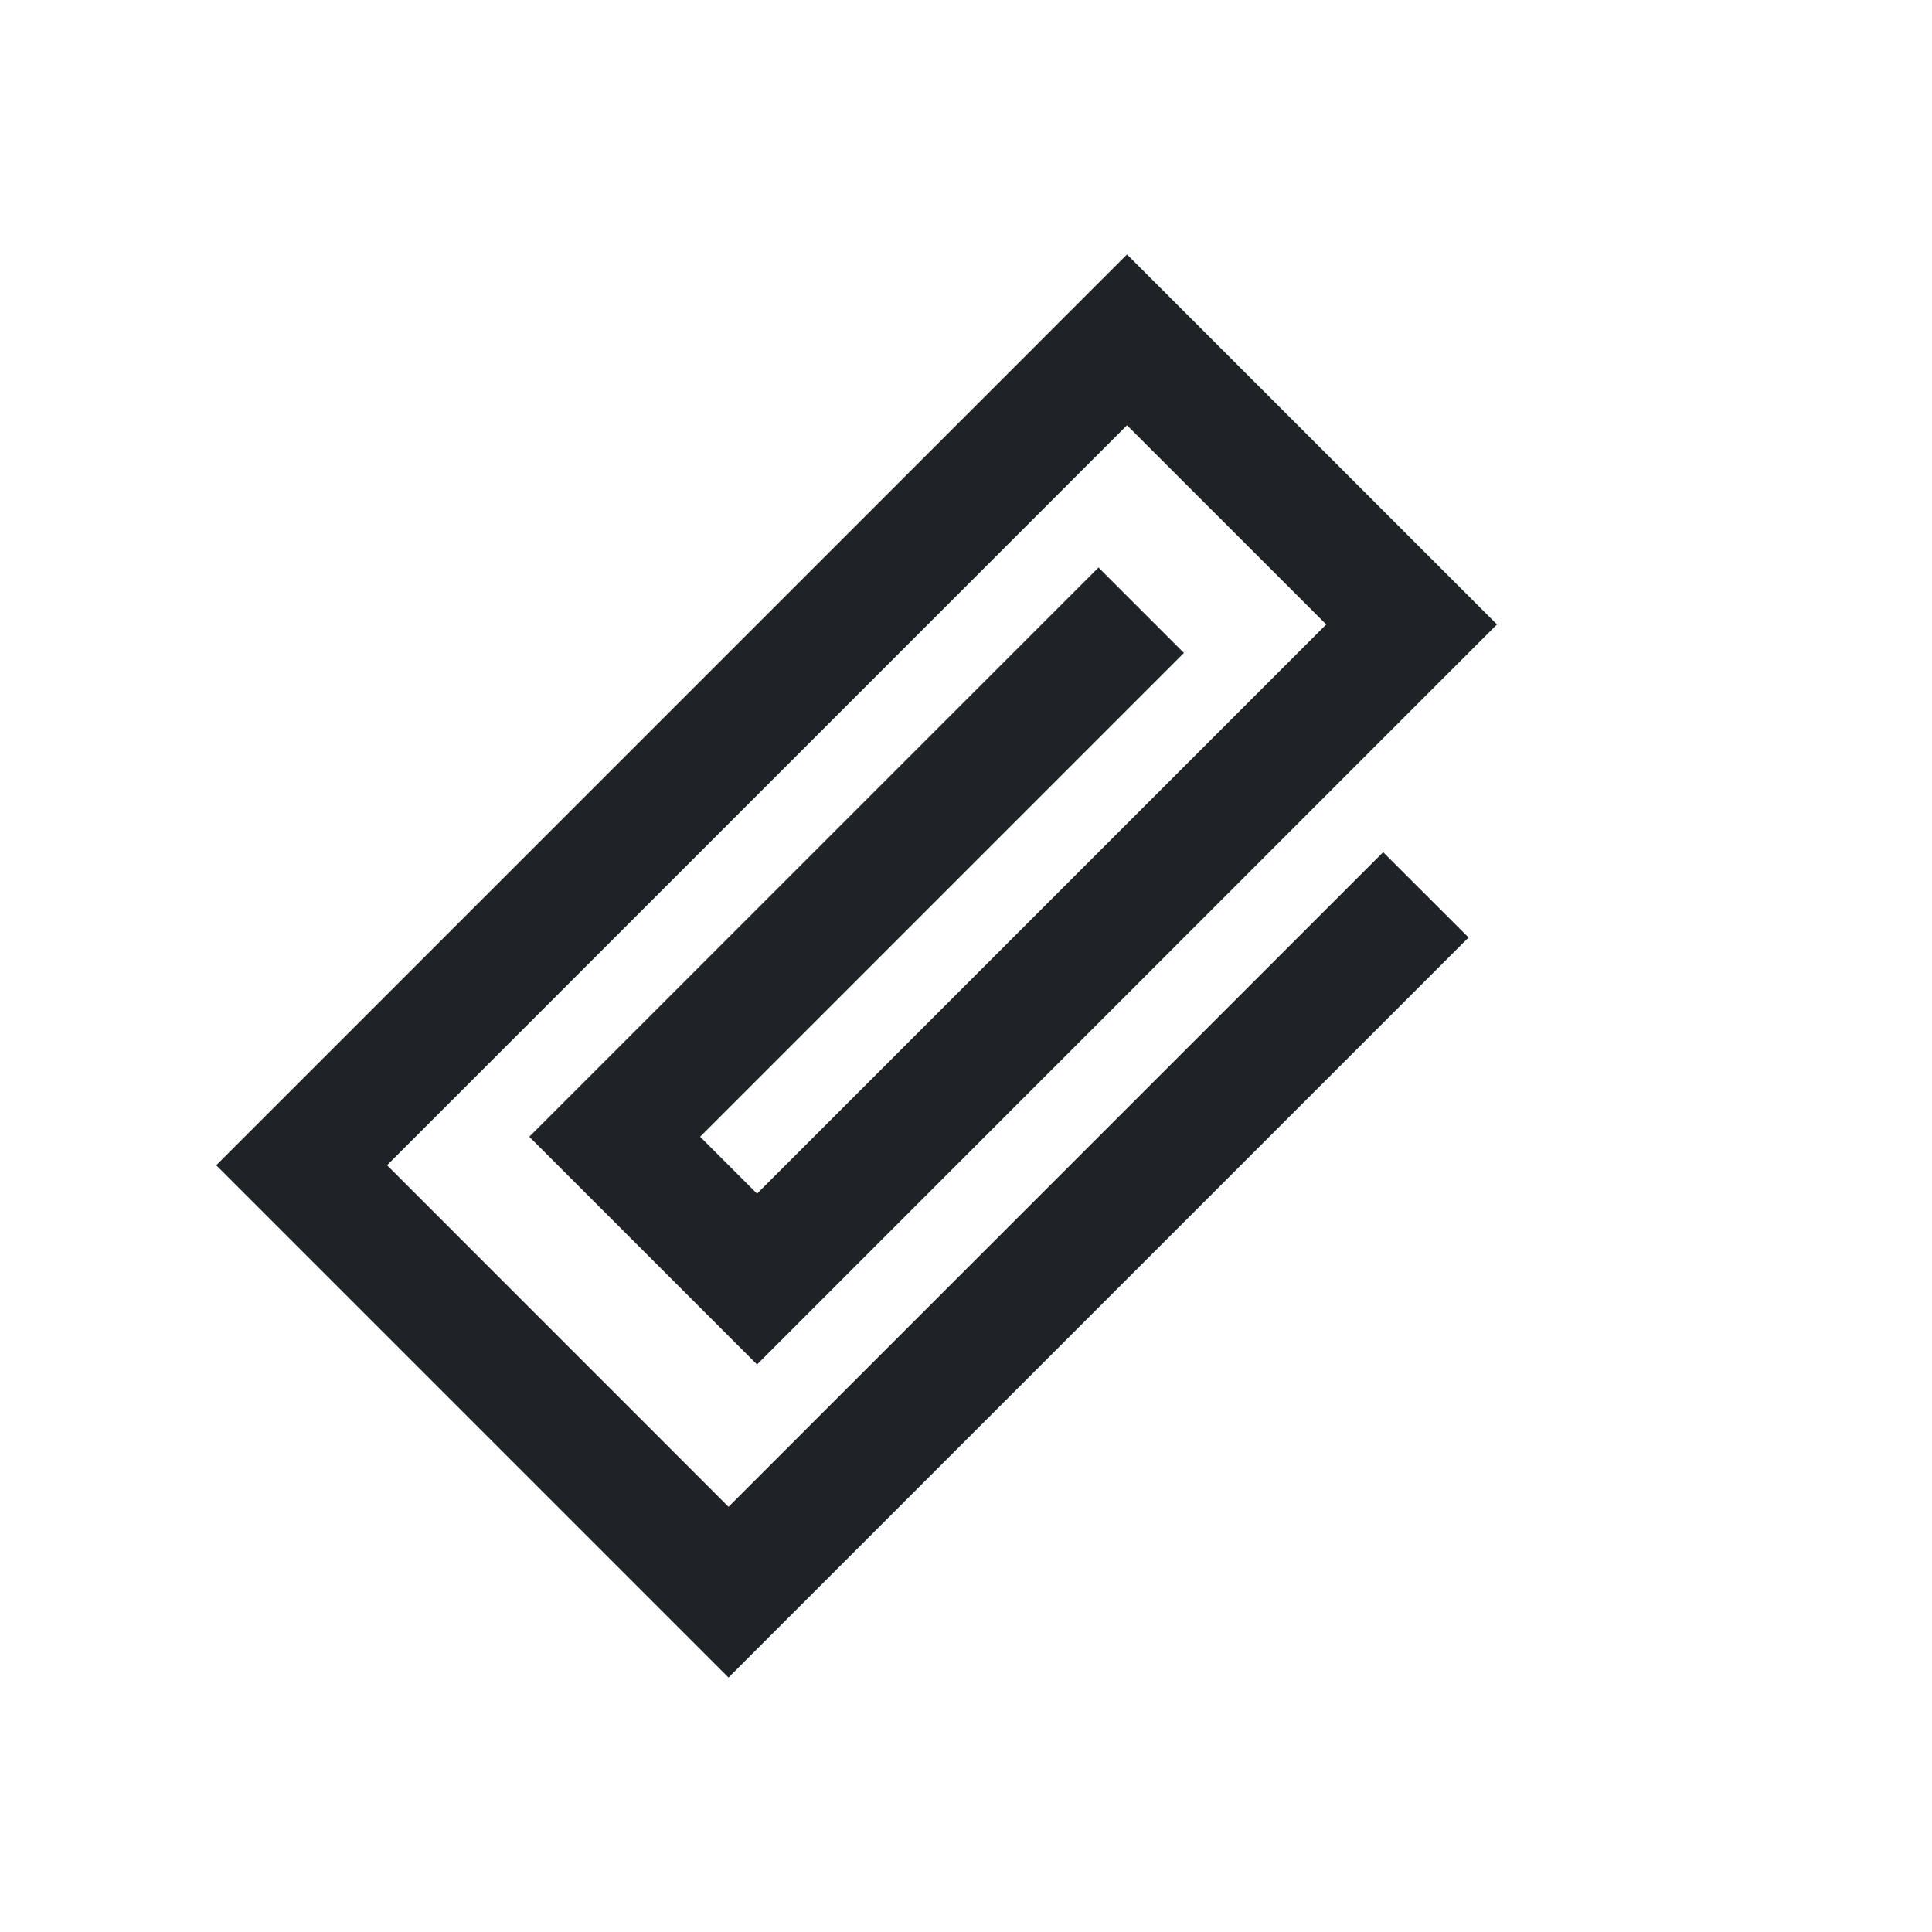 <?xml version="1.0" encoding="utf-8"?><!-- Uploaded to: SVG Repo, www.svgrepo.com, Generator: SVG Repo Mixer Tools -->
<svg width="800px" height="800px" viewBox="0 0 24 24" fill="none" xmlns="http://www.w3.org/2000/svg">
<path fill-rule="evenodd" clip-rule="evenodd" d="M14 3.161L18.596 7.757L9.404 16.95L6.575 14.121L13.646 7.05L14.707 8.111L8.697 14.121L9.404 14.828L16.475 7.757L14 5.283L4.808 14.475L9.05 18.718L17.182 10.586L18.243 11.646L9.05 20.839L2.686 14.475L14 3.161Z" fill="#1F2328"/>
</svg>